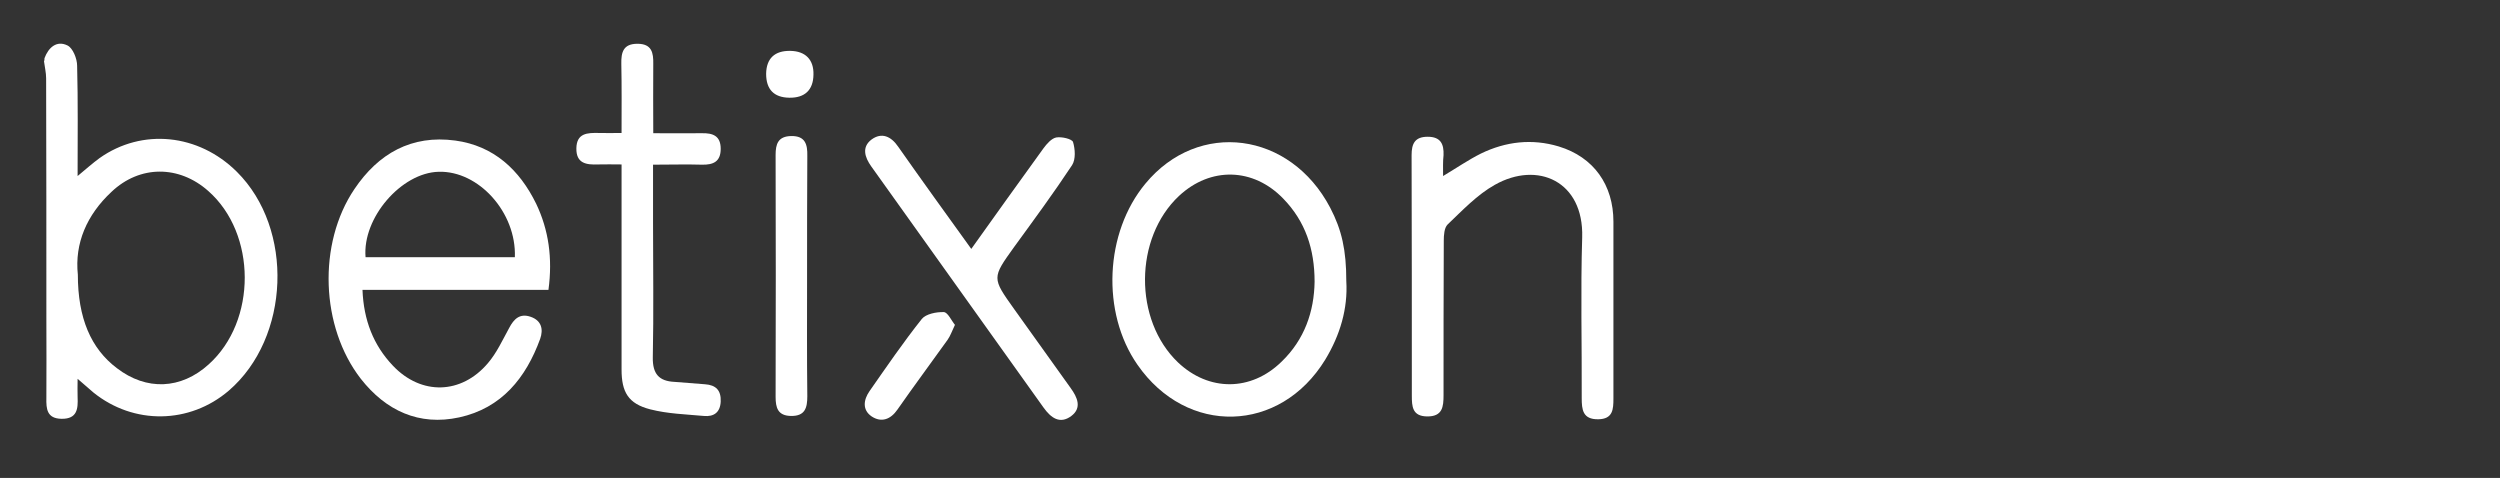 <?xml version="1.0" encoding="utf-8"?>
<!-- Generator: Adobe Illustrator 26.1.0, SVG Export Plug-In . SVG Version: 6.00 Build 0)  -->
<svg version="1.1" id="Layer_1" xmlns="http://www.w3.org/2000/svg" xmlns:xlink="http://www.w3.org/1999/xlink" x="0px" y="0px"
	 viewBox="0 0 1056.6 202" style="enable-background:new 0 0 1056.6 202;" xml:space="preserve">
<rect x="0" y="0" width="1056.6" height="202" fill="#333333" stroke="none"/>
<path style="fill:#FFFFFF;" d="M18.8,24.6c1.7-4.6,5.2-7.6,9.7-5.4c2.3,1.1,4.1,5.6,4.1,8.6c0.4,15.2,0.2,30.4,0.2,46.6
	c3.5-2.9,6.3-5.4,9.3-7.6c18-12.7,41.8-10.3,58,5.8c24.3,24.1,22.5,70.2-3.4,92.5c-16.6,14.2-40.2,14.5-57.2,0.8
	c-1.9-1.6-3.7-3.2-6.7-5.8c0,3.2-0.1,5.5,0,7.8c0.2,4.8-0.1,9.2-6.8,9.1c-6.2-0.1-6.5-4.2-6.4-8.8c0.1-11,0-22,0-32.9
	c0-34.1,0-68.2-0.1-102.2c0-2.4-0.6-4.8-0.9-7.2C18.8,25.5,18.8,25,18.8,24.6z M32.9,116.1c0,18.3,5.5,31.2,16.5,39.5
	c12.5,9.6,27.1,9,38.8-1.6c20.4-18.3,20.3-55.3-0.2-73.3c-12.3-10.9-28.9-11-40.9,0.4C36.7,90.8,31.5,102.8,32.9,116.1z"/>
<path style="fill:#FFFFFF;" d="M231.8,122.5c-26.4,0-52.3,0-78.6,0c0.5,12.8,4.6,23.4,12.9,32.1c12,12.6,28.9,12.1,40.1-1.1
	c3.7-4.3,6.2-9.8,9-14.9c2-3.8,4.5-6.3,9.1-4.7c4.6,1.6,5.4,5.3,4,9.3c-6,16.5-16.3,29.3-34.2,33.2c-17,3.7-31-2.8-41.6-16.3
	c-17-21.9-18.3-57.1-2.7-80.2c10.1-15,24.1-23,42.6-20.5c16.3,2.2,27.2,12.4,34.2,26.7C231.9,97.2,233.6,109.1,231.8,122.5z
	 M217.6,108.7c0.7-18.9-15.3-36.6-32.2-36.1c-15.8,0.4-32.3,19.5-30.9,36.1C175.4,108.7,196.3,108.7,217.6,108.7z"/>
<path style="fill:#FFFFFF;" d="M569,118.8c0.7,11.6-2.6,22.8-8.9,33.2c-19.1,31.2-58.5,32.3-79.4,2.1c-15.3-22-13.8-55.8,3.4-76.5
	c22.4-27.1,61.2-22,78.1,10.2C567.1,97.2,569,105.7,569,118.8z M555.6,119.1c0-13.9-3.9-25.5-13.2-35.1
	c-12.7-13.2-30.8-13.6-44.1-1.2c-19,17.8-19.2,52.5-0.4,70.4c13,12.3,30.8,12.3,43.7-0.3C551.4,143.5,555.4,131.6,555.6,119.1z"/>
<path style="fill:#FFFFFF;" d="M609.9,74.4c6-3.6,10.8-6.9,16-9.5c10.5-5.1,21.6-6.4,32.9-3c14.8,4.5,23.1,16.3,23.1,31.8
	c0,24.9,0,49.8,0,74.7c0,4.6-0.2,8.7-6.4,8.8c-6.6,0.1-7-4.1-7-9c0.1-22.7-0.5-45.3,0.2-67.9c0.7-23.7-18.8-32.4-36.9-22.2
	c-7.5,4.2-13.7,10.8-20,16.8c-1.4,1.4-1.6,4.5-1.6,6.8c-0.1,21.7-0.1,43.5-0.1,65.3c0,4.9-0.4,9.1-7,9c-6.2-0.1-6.4-4.2-6.4-8.8
	c0-33.9,0-67.7-0.1-101.6c0-4.8,1.3-7.8,6.8-7.8c5.5,0,6.9,3.1,6.7,7.8C609.8,68.2,609.9,70.9,609.9,74.4z"/>
<path style="fill:#FFFFFF;" d="M276,69.6c0,8.8,0,16.6,0,24.4c0,19,0.3,38.1-0.1,57.1c-0.1,6.9,2.6,10,9.2,10.3
	c4.3,0.3,8.6,0.7,12.8,1c4.7,0.3,6.9,2.6,6.7,7.3c-0.2,4.6-2.9,6.5-7.1,6.1c-7.6-0.7-15.3-0.9-22.7-2.8c-9.3-2.4-12.1-7.3-12.1-16.8
	c0-26.2,0-52.4,0-78.6c0-2.4,0-4.8,0-8.1c-3.8,0-6.8-0.1-9.9,0c-5,0.2-9.3-0.4-9.2-6.8c0.1-6.5,4.7-6.6,9.5-6.5c2.9,0.1,5.8,0,9.6,0
	c0-10.1,0.1-19.7-0.1-29.2c-0.1-4.9,0.8-8.5,6.8-8.5c6.1,0,6.8,3.8,6.7,8.6c-0.1,9.4,0,18.8,0,29.2c7.2,0,13.8,0.1,20.5,0
	c4.7-0.1,8,1.1,8,6.6c0,5.4-3.1,6.8-7.9,6.7C290.1,69.4,283.6,69.6,276,69.6z"/>
<path style="fill:#FFFFFF;" d="M410.5,105.2c10.3-14.5,20.4-28.5,30.5-42.5c1.4-1.9,3.4-4.2,5.4-4.6c2.3-0.4,6.6,0.6,7.1,1.9
	c0.9,3,1.2,7.3-0.4,9.8c-7.8,11.8-16.2,23.2-24.5,34.6c-9.4,13.1-9.4,13,0,26.2c8,11.1,15.9,22.3,23.9,33.4c2.9,4,4.8,8.4,0.3,11.8
	c-4.8,3.6-8.6,0.9-11.8-3.6c-24.2-34-48.6-67.9-72.8-101.9c-2.7-3.8-4.1-8.1,0.1-11.3c4.3-3.2,8.3-1.4,11.3,3
	C389.7,76.4,400,90.6,410.5,105.2z"/>
<path style="fill:#FFFFFF;" d="M341.1,117.1c0,16.8-0.1,33.6,0.1,50.4c0,4.8-0.9,8.4-6.9,8.3c-5.6-0.1-6.5-3.5-6.5-8.1
	c0.1-34.1,0.1-68.1,0-102.2c0-4.6,1-7.9,6.6-8c6-0.1,6.9,3.6,6.8,8.4C341.1,83.1,341.1,100.1,341.1,117.1z"/>
<path style="fill:#FFFFFF;" d="M403.6,137.3c-1.3,2.7-1.9,4.6-3.1,6.3c-7,9.8-14.3,19.6-21.2,29.5c-2.9,4.2-6.8,5.6-10.9,2.9
	c-4.1-2.8-3.4-7.1-0.9-10.7c7.2-10.3,14.3-20.7,22.1-30.5c1.7-2.1,6.1-3,9.3-2.9C400.6,132,402.1,135.5,403.6,137.3z"/>
<path style="fill:#FFFFFF;" d="M334,21.5c6.4,0.1,10,3.7,9.8,10.1c-0.1,6.4-3.6,9.8-10.2,9.7c-6.5-0.1-9.8-3.5-9.8-10.1
	C323.9,24.7,327.4,21.4,334,21.5z"/>
</svg>
